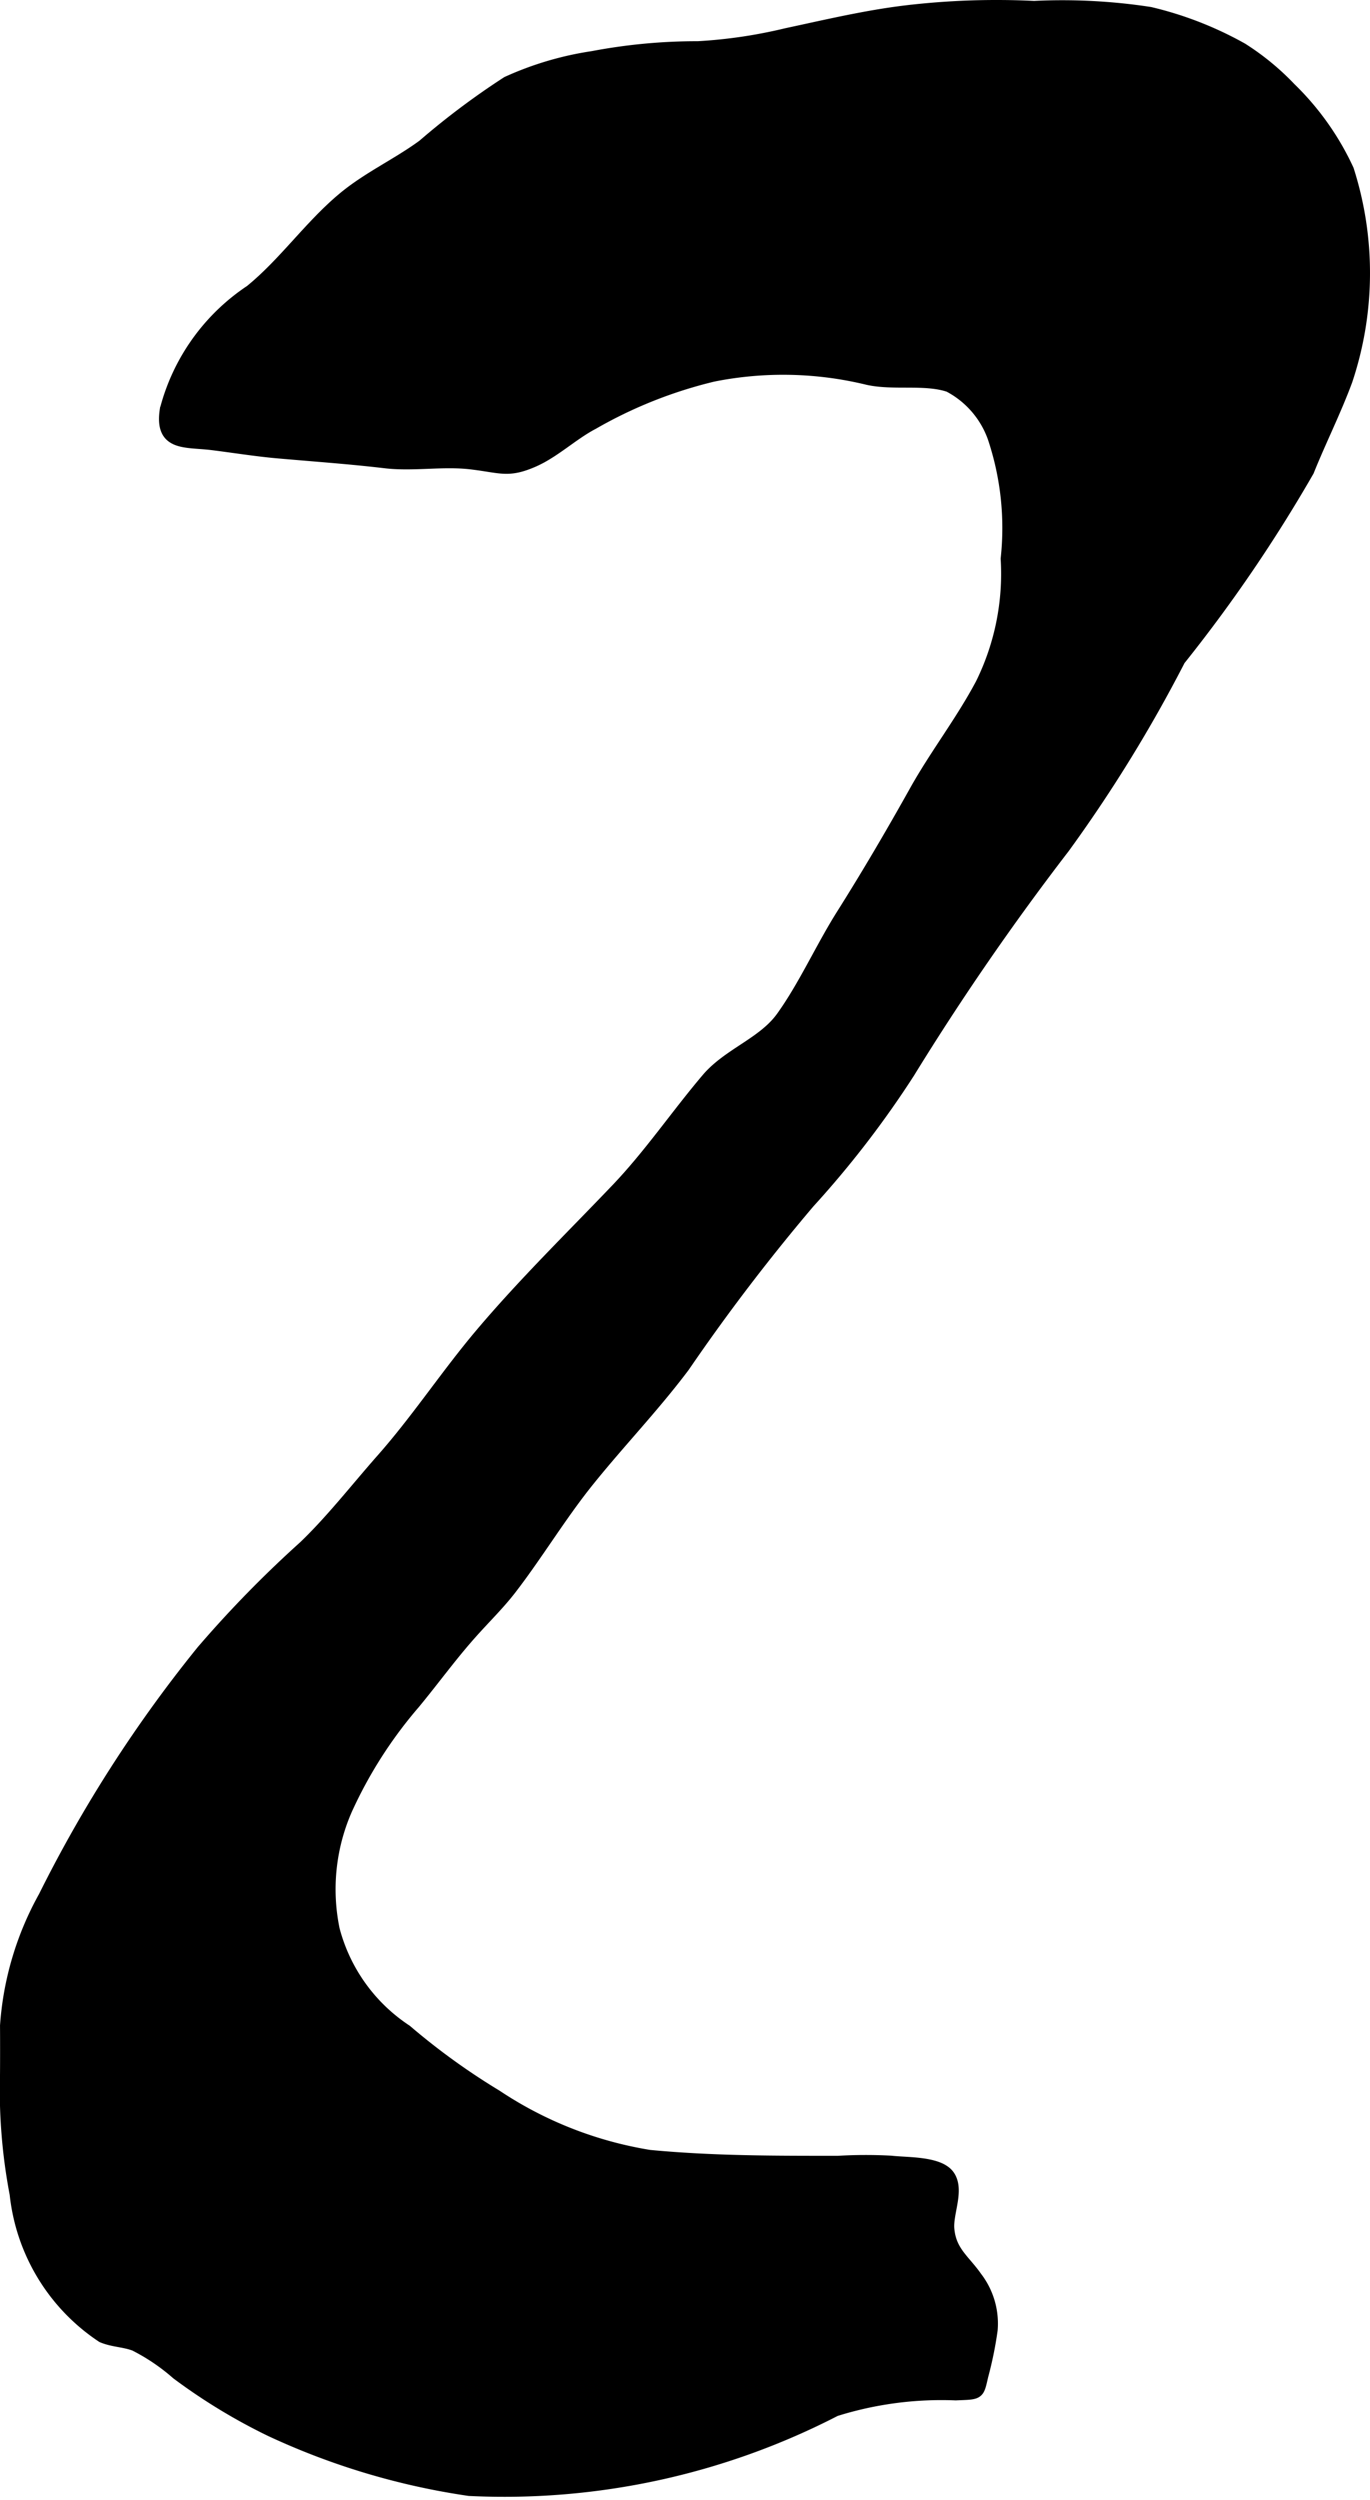 <?xml version="1.0" encoding="UTF-8"?>
<svg xmlns="http://www.w3.org/2000/svg"
     version="1.1"
     width="6.279mm"
     height="11.452mm"
     viewBox="0 0 17.798 32.462">
   <defs>
      <style type="text/css"><![CDATA[
      .a {
        stroke: #000;
        stroke-miterlimit: 10;
        stroke-width: 0.15px;
      }
    ]]></style>
   </defs>
   <path class="a"
         d="M13.434.087a7.523,7.523,0,0,1,1.507.078,4.616,4.616,0,0,1,1.196.466,3.309,3.309,0,0,1,.626.514,3.554,3.554,0,0,1,.751,1.06,4.399,4.399,0,0,1-.019,2.739c-.149.401-.339.778-.498,1.173a19.44,19.44,0,0,1-1.672,2.453,18.694,18.694,0,0,1-1.5,2.436,34.152,34.152,0,0,0-2.016,2.924,12.735,12.735,0,0,1-1.299,1.687,25.834,25.834,0,0,0-1.623,2.127c-.391.521-.846.993-1.25,1.497-.354.441-.66.95-1,1.391-.149.194-.333.374-.501.562-.267.297-.487.604-.752.925a5.756,5.756,0,0,0-.884,1.383,2.58,2.58,0,0,0-.162,1.554,2.25,2.25,0,0,0,.94,1.31,8.836,8.836,0,0,0,1.171.846,5.035,5.035,0,0,0,1.988.781c.814.078,1.633.077,2.449.077a6.113,6.113,0,0,1,.688-.002c.213.025.63.004.755.186.128.185-.024.482-.006.69.026.296.203.401.362.628a.987.987,0,0,1,.201.684,4.872,4.872,0,0,1-.121.594c-.057.248-.041.233-.349.246a4.6,4.6,0,0,0-1.562.207A9.38,9.38,0,0,1,6.095,32.337a9.255,9.255,0,0,1-2.579-.771,7.515,7.515,0,0,1-1.218-.74,2.628,2.628,0,0,0-.546-.37c-.139-.054-.287-.05-.426-.11a2.548,2.548,0,0,1-1.126-1.854,7.203,7.203,0,0,1-.125-1.564q.002-.311,0-.624a4.009,4.009,0,0,1,.498-1.673A17.37,17.37,0,0,1,2.624,21.44a14.794,14.794,0,0,1,1.327-1.358c.355-.34.681-.759,1.013-1.135.46-.521.838-1.1,1.285-1.628.557-.659,1.172-1.259,1.762-1.877.428-.448.776-.963,1.174-1.432.275-.325.727-.464.969-.799.29-.402.512-.9.781-1.328.334-.529.654-1.075.955-1.614.264-.472.597-.899.857-1.388a3.229,3.229,0,0,0,.328-1.625,3.696,3.696,0,0,0-.171-1.577,1.21,1.21,0,0,0-.576-.662c-.313-.105-.722-.019-1.054-.093a4.64,4.64,0,0,0-2.01-.042,5.881,5.881,0,0,0-1.562.622c-.26.136-.499.367-.77.486-.333.146-.424.076-.817.03-.365-.043-.744.029-1.11-.014-.456-.054-.924-.087-1.391-.128-.286-.025-.602-.076-.862-.108-.345-.042-.675.022-.601-.451A2.663,2.663,0,0,1,3.254,3.774c.438-.357.765-.833,1.196-1.195.323-.272.711-.447,1.047-.694a9.879,9.879,0,0,1,1.091-.818A4.154,4.154,0,0,1,7.7.738,7.266,7.266,0,0,1,9.068.61a6.423,6.423,0,0,0,1.145-.169c.505-.108,1.035-.234,1.553-.296A9.976,9.976,0,0,1,13.434.087Z"/>
</svg>
